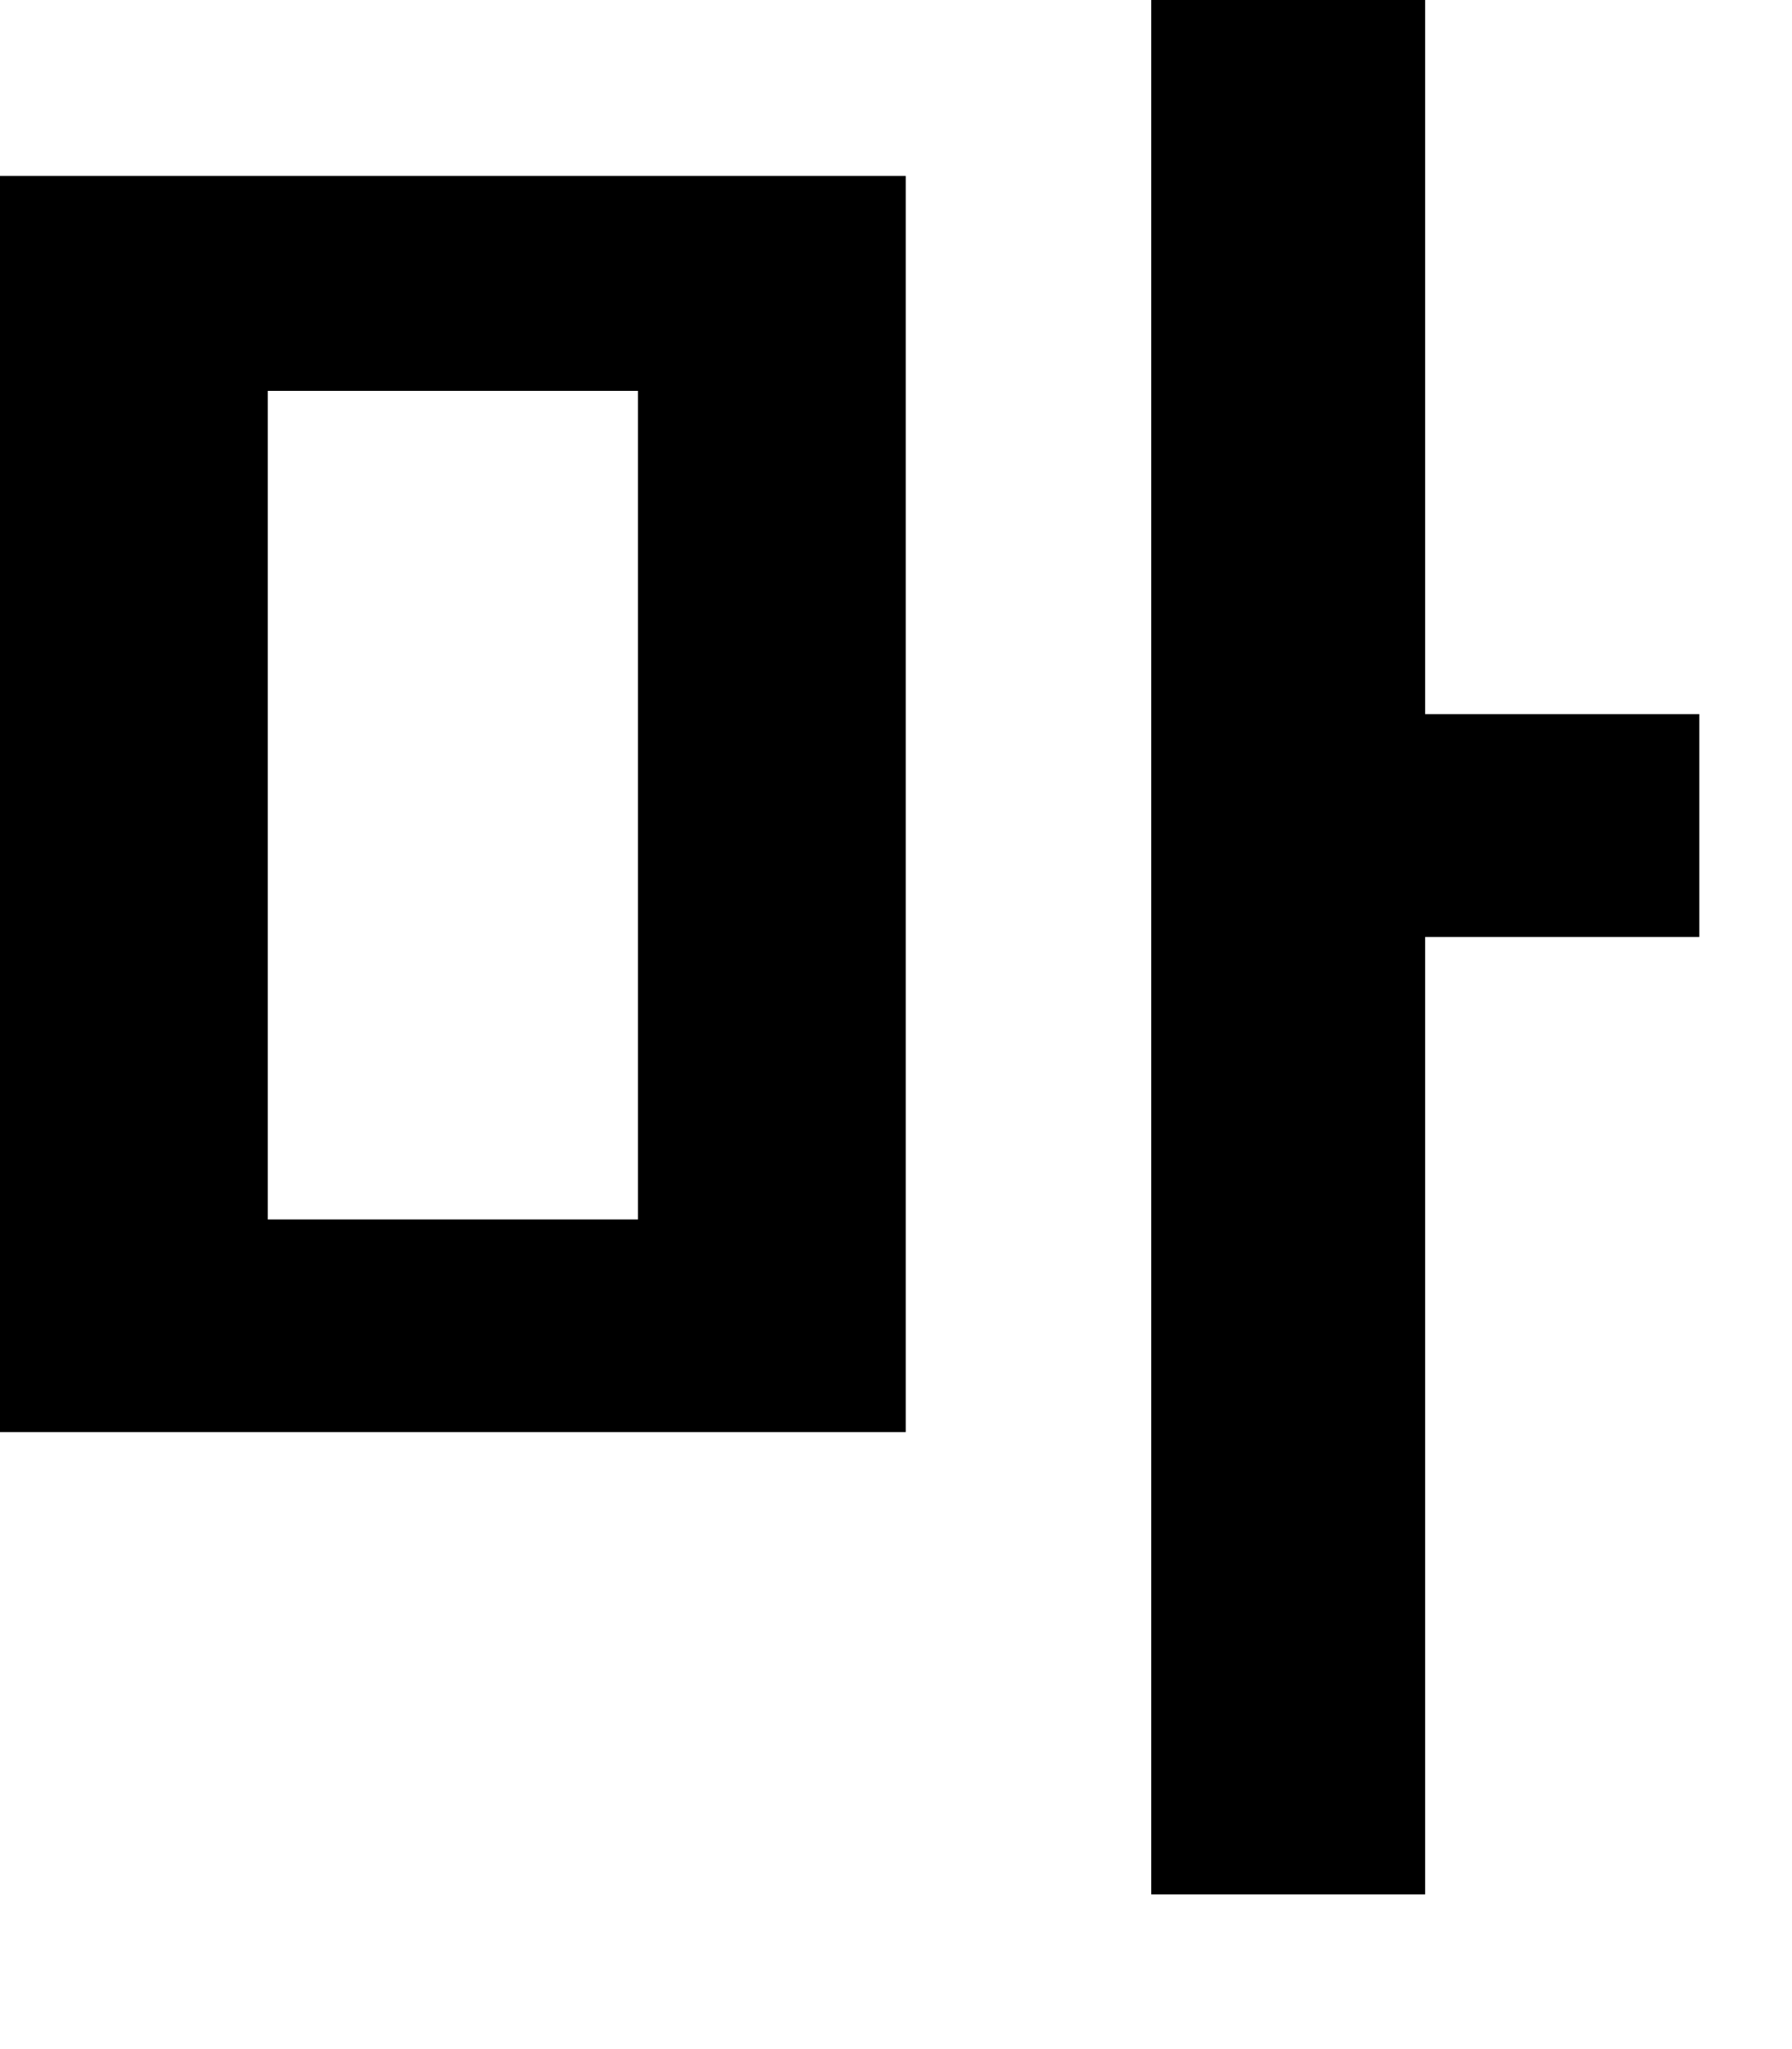 <?xml version="1.0" encoding="utf-8"?>
<svg xmlns="http://www.w3.org/2000/svg" fill="none" height="100%" overflow="visible" preserveAspectRatio="none" style="display: block;" viewBox="0 0 7 8" width="100%">
<path d="M0 0.687H3.538V5.591H0V0.687ZM2.492 1.526H1.046V4.761H2.492V1.526ZM4.497 0H5.567V7.396H4.497V0ZM5.336 2.788H6.638V3.658H5.336V2.788Z" fill="black" id="Vector"/>
</svg>